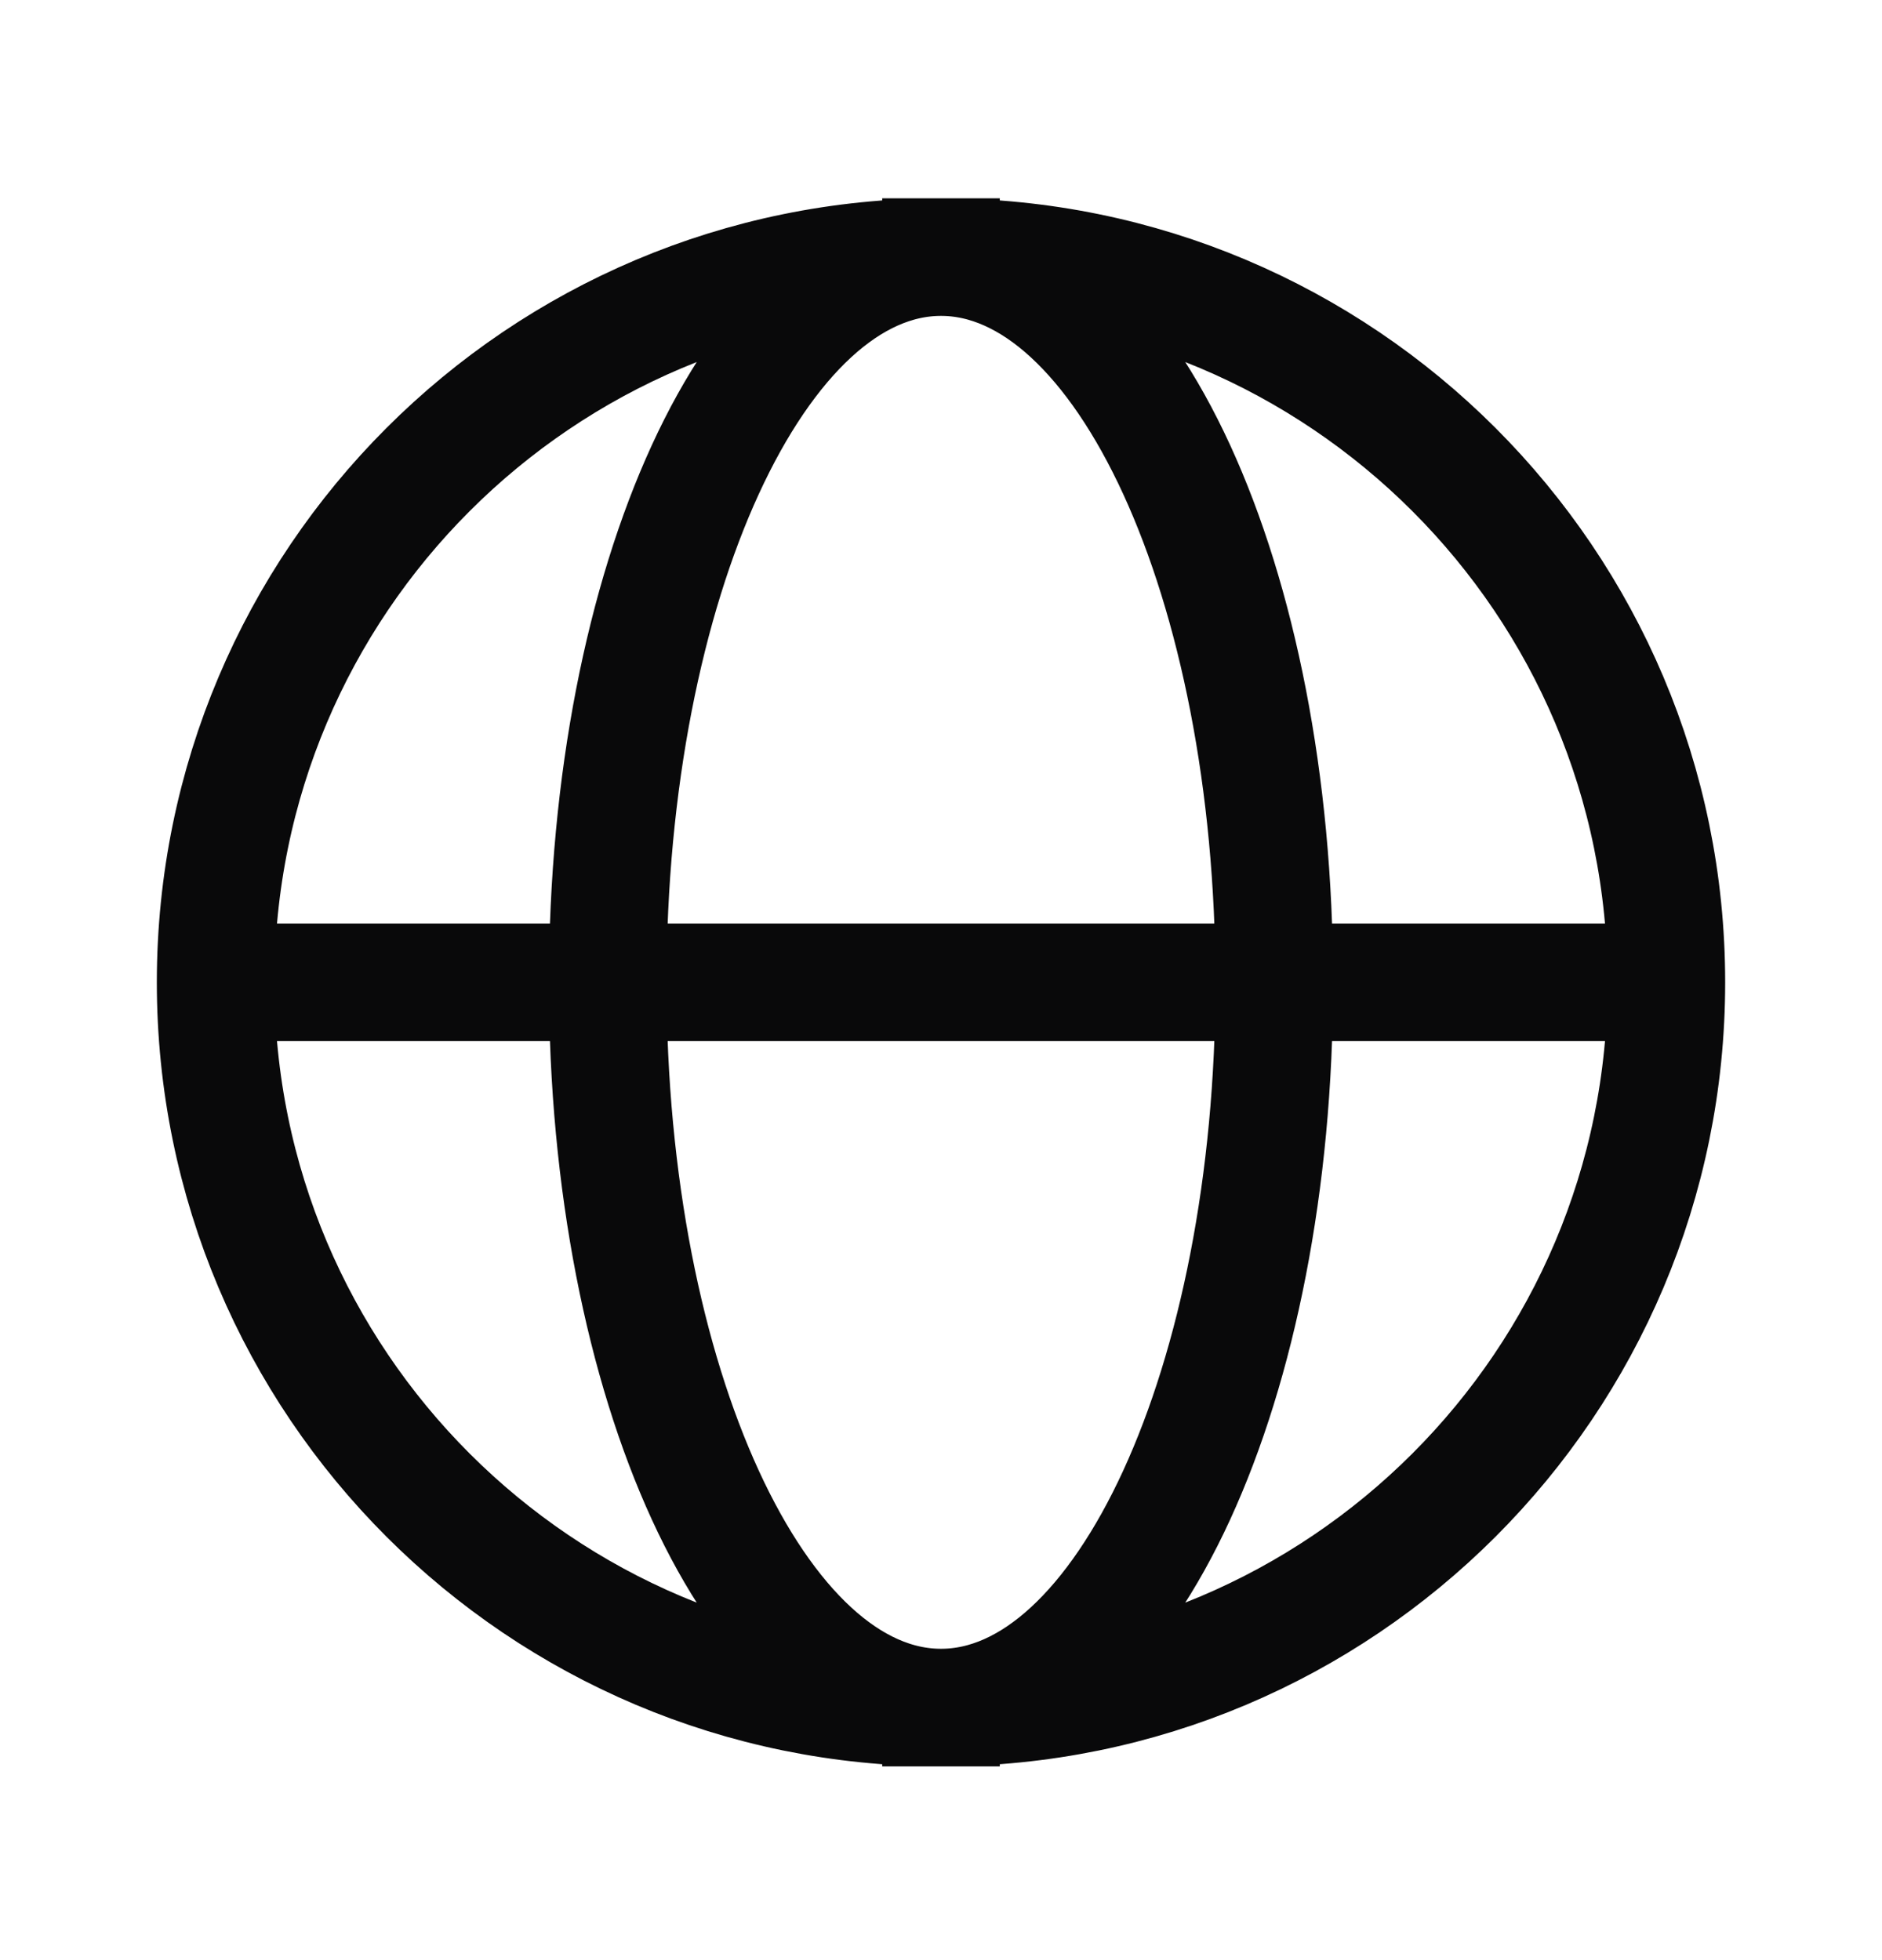 <svg xmlns="http://www.w3.org/2000/svg" width="24" height="25" viewBox="0 0 24 25" fill="none"><g id="globus, map, earth, globe"><path id="vector" d="M12 21.779C17.109 21.779 21.25 17.638 21.25 12.529C21.25 7.421 17.109 3.279 12 3.279M12 21.779C6.891 21.779 2.75 17.638 2.75 12.529C2.75 7.421 6.891 3.279 12 3.279M12 21.779C9.653 21.779 7.75 17.638 7.75 12.529C7.75 7.421 9.653 3.279 12 3.279M12 21.779C14.347 21.779 16.25 17.638 16.25 12.529C16.25 7.421 14.347 3.279 12 3.279M21 12.529H3" stroke="#09090A" stroke-width="1.5" stroke-linecap="square"></path></g></svg>